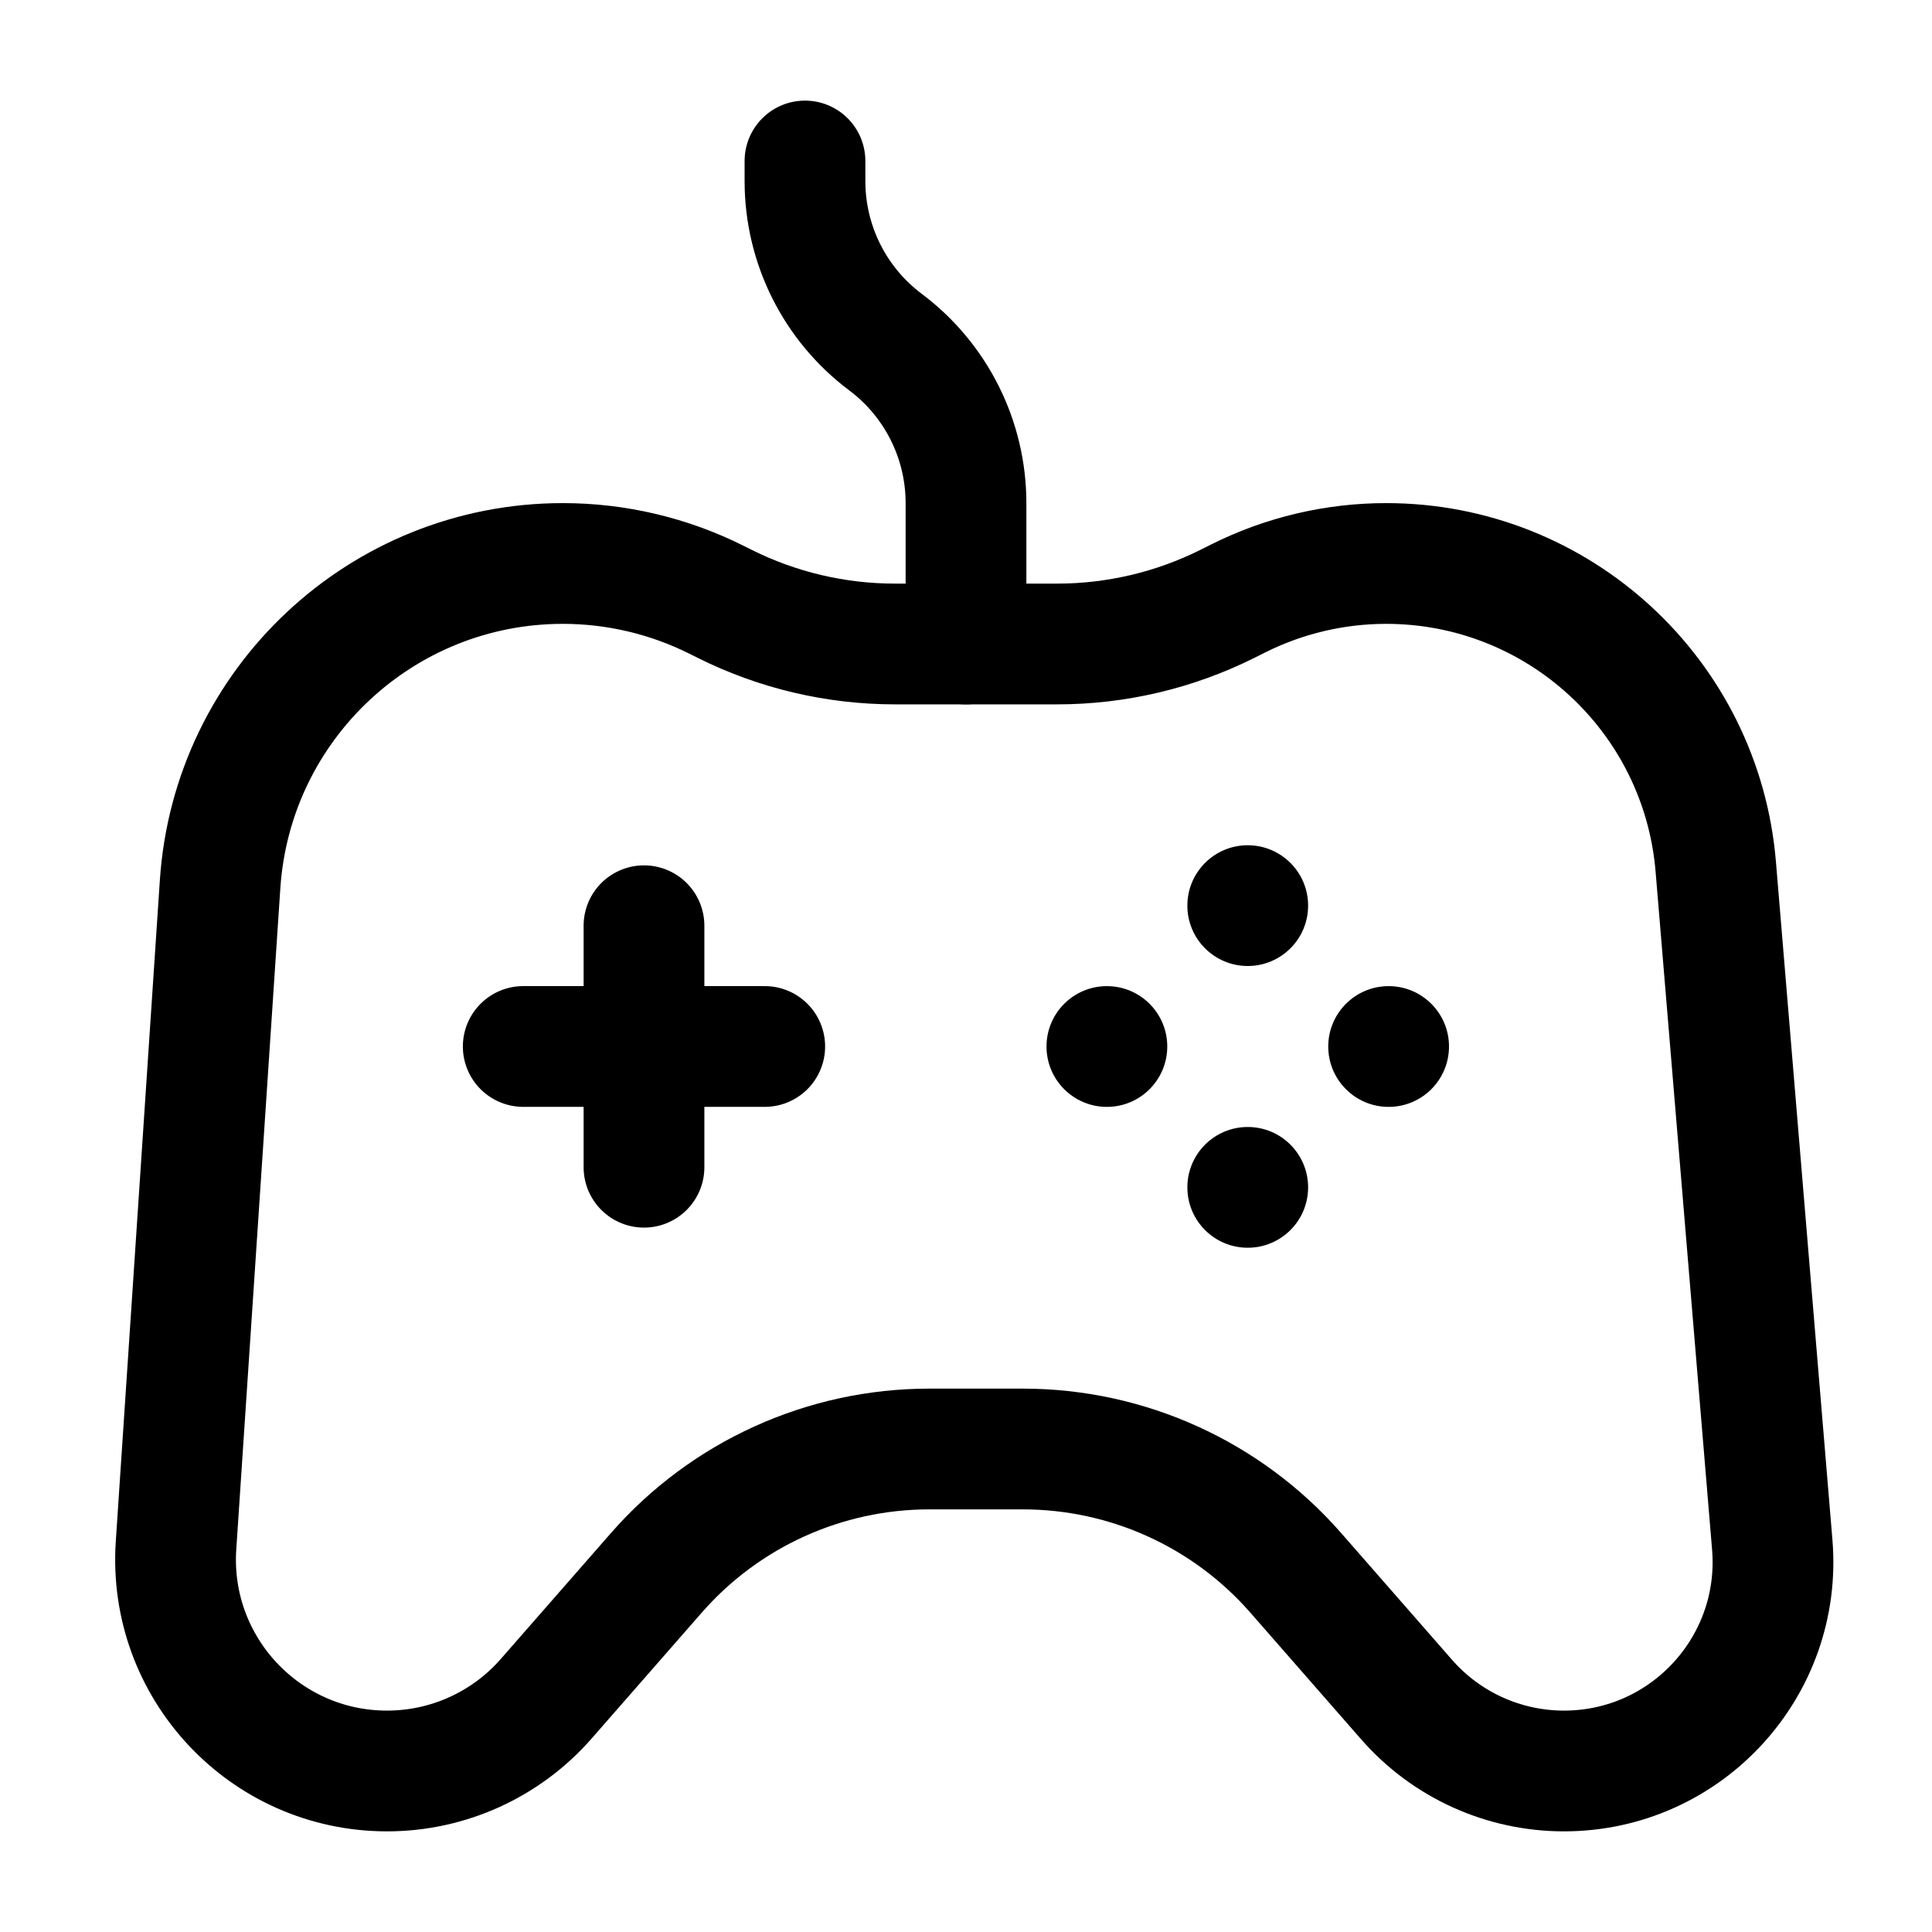 <svg xmlns="http://www.w3.org/2000/svg" width="64" height="64" viewBox="0 0 64 64" fill="none">
  <path d="M18.093 56.274L21.743 52.102C24.024 49.495 27.32 48 30.784 48H33.882C37.346 48 40.642 49.495 42.923 52.102L46.597 56.302C47.912 57.805 49.812 58.666 51.808 58.666C55.859 58.666 59.044 55.204 58.708 51.168L56.837 28.712C56.364 23.034 51.617 18.666 45.919 18.666C44.218 18.666 42.541 19.062 41.02 19.823L40.666 20C38.913 20.877 36.979 21.333 35.018 21.333H29.648C27.687 21.333 25.753 20.877 24 20L23.736 19.868C22.156 19.078 20.413 18.666 18.646 18.666C12.655 18.666 7.69 23.312 7.291 29.29L5.831 51.195C5.562 55.239 8.769 58.666 12.821 58.666C14.841 58.666 16.763 57.794 18.093 56.274Z" stroke="currentColor" stroke-width="4" stroke-linejoin="round"/>
  <path d="M26.666 5.333V6C26.666 8.098 27.654 10.074 29.333 11.333V11.333C31.012 12.592 32 14.568 32 16.667V21.333" stroke="currentColor" stroke-width="4" stroke-linecap="round" stroke-linejoin="round"/>
  <path d="M17.333 34.666H25.333M21.333 30.666L21.333 38.666" stroke="currentColor" stroke-width="4" stroke-linecap="round" stroke-linejoin="round"/>
  <path d="M38.667 34.667C38.667 35.771 37.772 36.667 36.667 36.667C35.562 36.667 34.667 35.771 34.667 34.667C34.667 33.562 35.562 32.667 36.667 32.667C37.772 32.667 38.667 33.562 38.667 34.667Z" fill="currentColor"/>
  <path d="M48 34.667C48 35.771 47.105 36.667 46 36.667C44.895 36.667 44 35.771 44 34.667C44 33.562 44.895 32.667 46 32.667C47.105 32.667 48 33.562 48 34.667Z" fill="currentColor"/>
  <path d="M41.333 37.333C42.438 37.333 43.333 38.229 43.333 39.333C43.333 40.438 42.438 41.333 41.333 41.333C40.228 41.333 39.333 40.438 39.333 39.333C39.333 38.229 40.228 37.333 41.333 37.333Z" fill="currentColor"/>
  <path d="M41.333 28C42.438 28 43.333 28.895 43.333 30C43.333 31.105 42.438 32 41.333 32C40.228 32 39.333 31.105 39.333 30C39.333 28.895 40.228 28 41.333 28Z" fill="currentColor"/>
</svg>